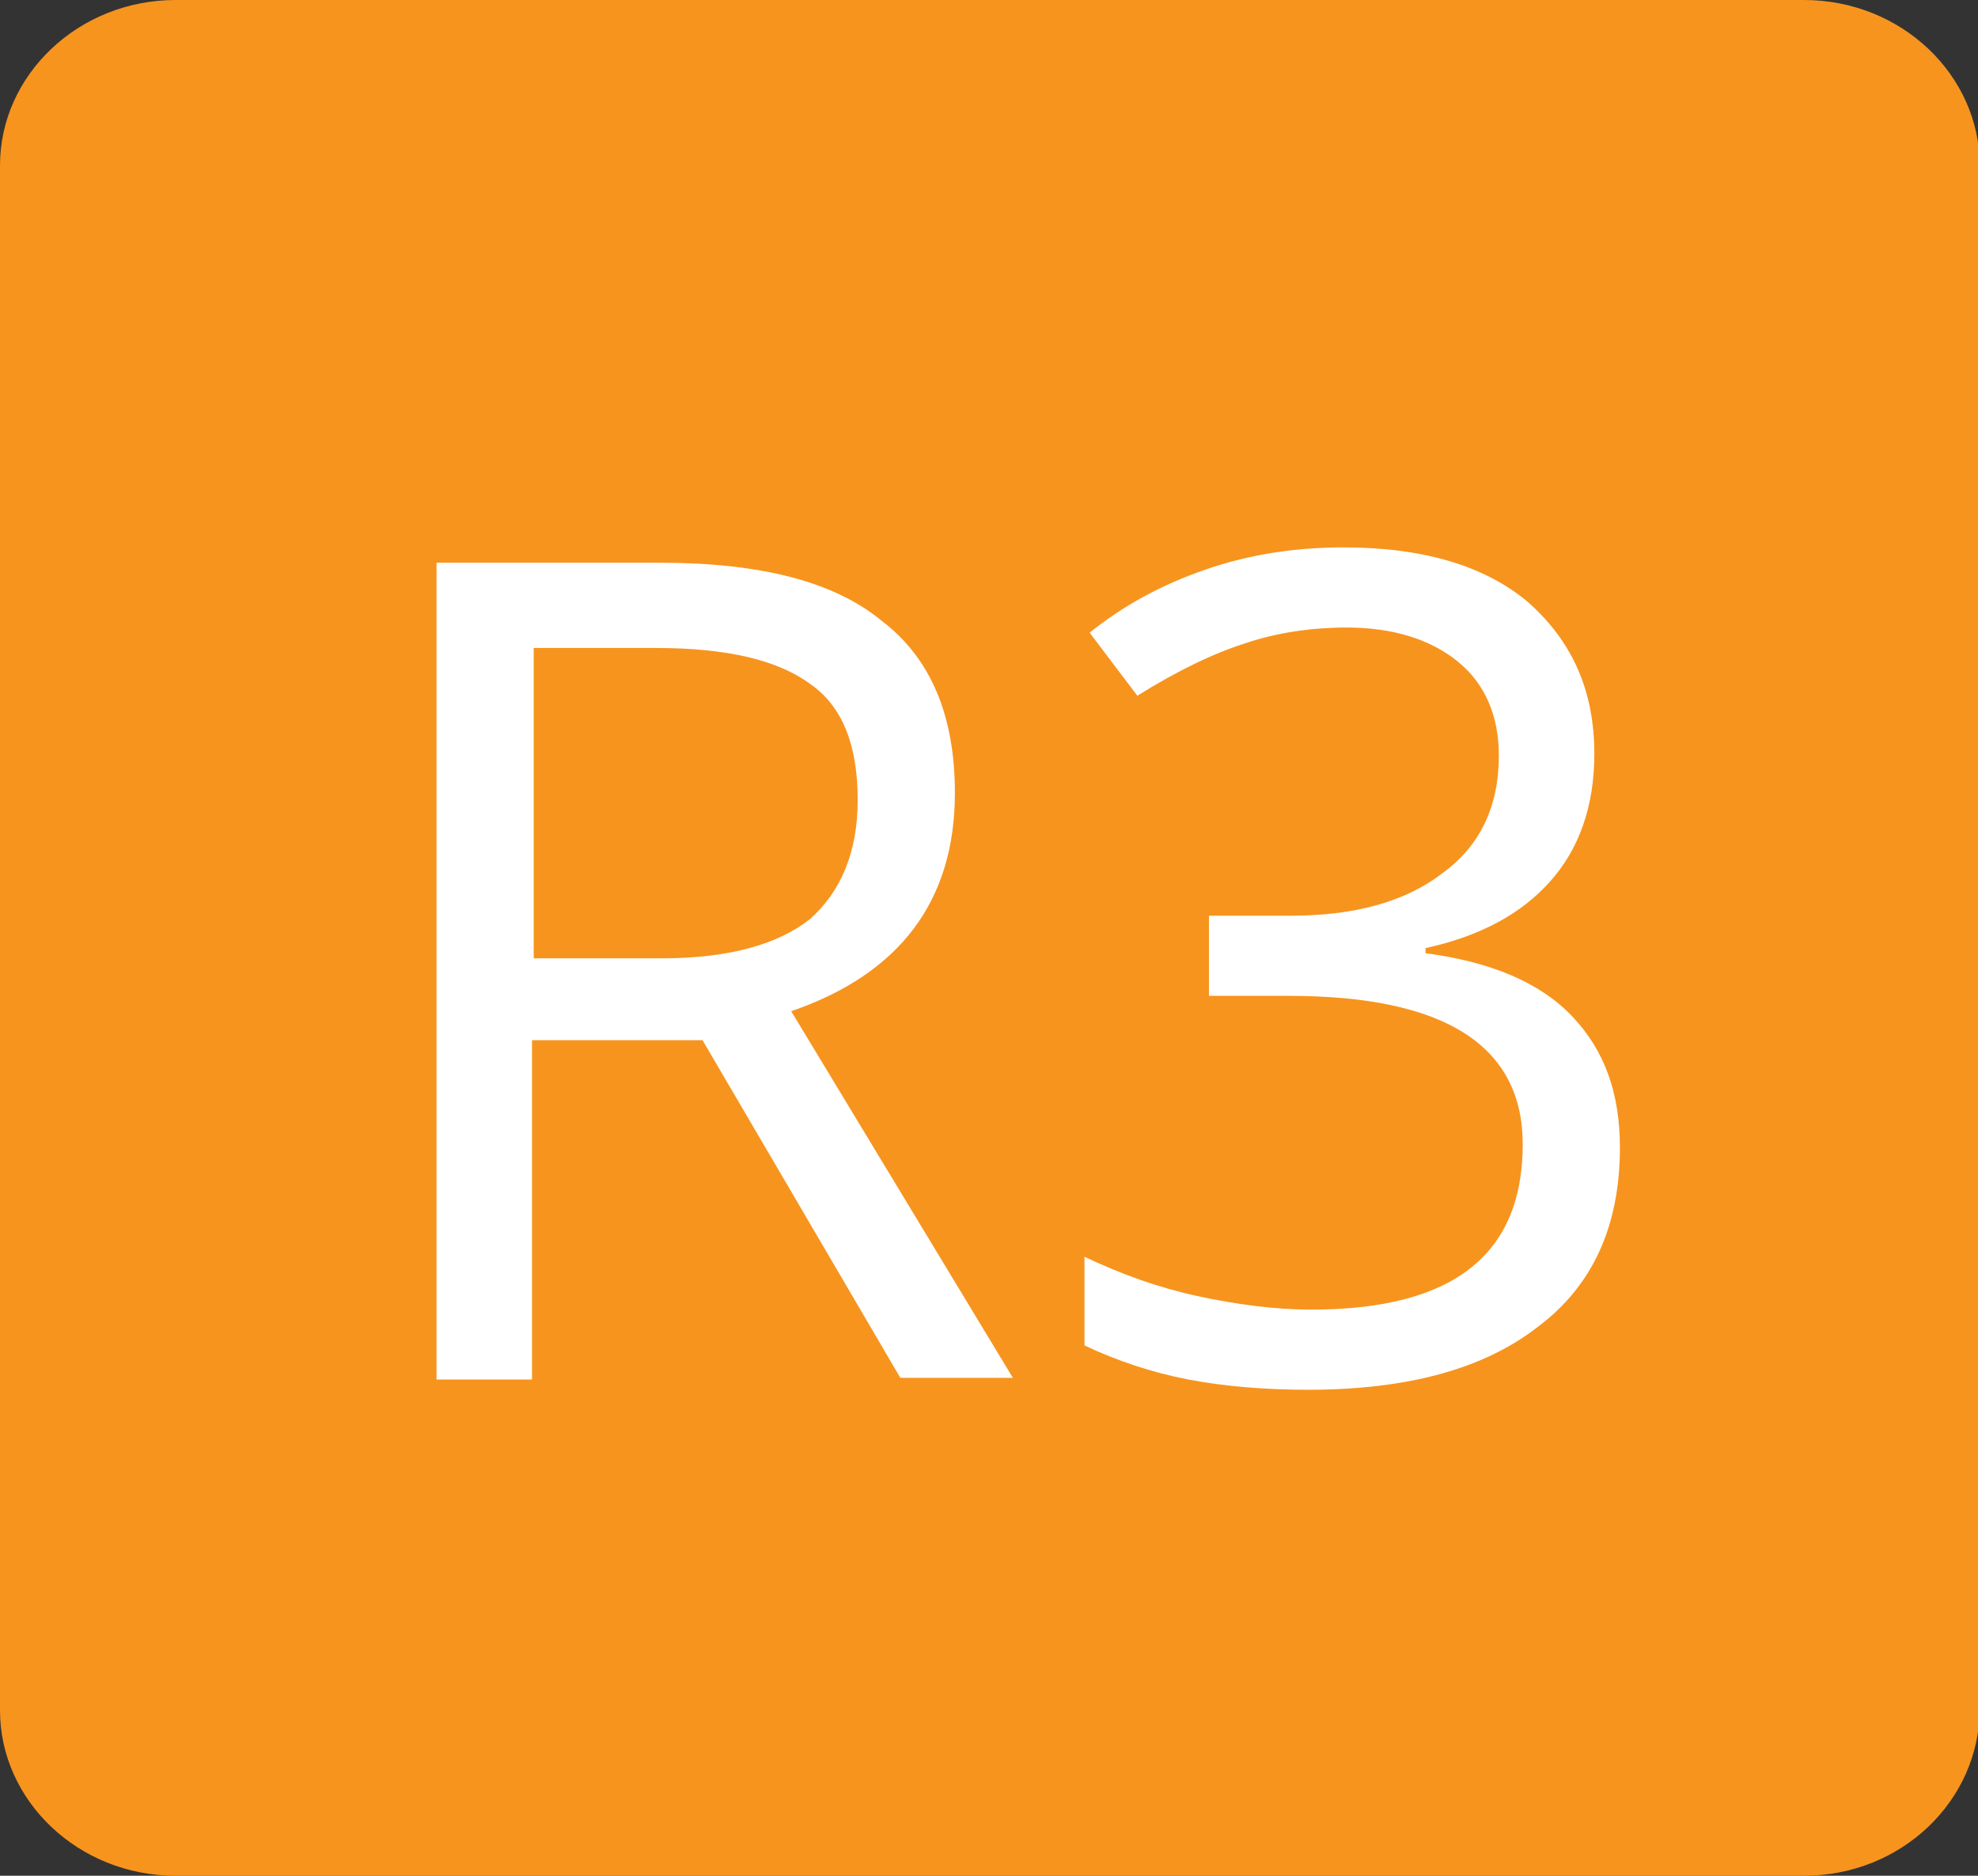 <?xml version="1.0" encoding="utf-8"?>
<!-- Generator: Adobe Illustrator 24.0.3, SVG Export Plug-In . SVG Version: 6.00 Build 0)  -->
<svg version="1.1" id="Layer_1" xmlns="http://www.w3.org/2000/svg" xmlns:xlink="http://www.w3.org/1999/xlink" x="0px" y="0px"
	 viewBox="0 0 116 110" style="enable-background:new 0 0 116 110;" xml:space="preserve">
<rect x="0" y="0" width="116" height="110" fill="#333333" stroke="none"/>
<style type="text/css">
	.st0{fill:#F7941E;}
	.st1{fill:#FFFFFF;}
</style>
<g>
	<path class="st0" d="M105.8,110H10.3C4.6,110,0,105.6,0,100.3V9.7C0,4.4,4.6,0,10.3,0h95.5c5.7,0,10.3,4.4,10.3,9.7v90.5
		C116.1,105.6,111.5,110,105.8,110"/>
	<g>
		<path class="st1" d="M31.2,61v19.9h-5.6V33h13.1c5.9,0,10.2,1.1,13,3.4C54.6,38.6,56,42,56,46.5c0,6.3-3.2,10.6-9.6,12.8l13,21.5
			h-6.6L41.2,61H31.2z M31.2,56.2h7.6c3.9,0,6.8-0.8,8.7-2.3c1.8-1.6,2.8-3.9,2.8-7c0-3.2-0.9-5.5-2.8-6.8c-1.9-1.4-4.9-2.1-9-2.1
			h-7.2V56.2z"/>
		<path class="st1" d="M93.5,44.2c0,3.1-0.9,5.6-2.6,7.5c-1.7,1.9-4.1,3.2-7.3,3.9v0.3c3.8,0.5,6.7,1.7,8.6,3.7
			c1.9,2,2.8,4.5,2.8,7.7c0,4.6-1.6,8.1-4.8,10.5c-3.2,2.5-7.7,3.7-13.5,3.7c-2.5,0-4.9-0.2-7-0.6c-2.1-0.4-4.2-1.1-6.1-2v-5.2
			c2.1,1,4.3,1.8,6.6,2.3c2.3,0.5,4.6,0.8,6.7,0.8c8.3,0,12.4-3.2,12.4-9.7c0-5.8-4.6-8.7-13.7-8.7h-4.7v-4.7h4.8
			c3.7,0,6.7-0.8,8.9-2.5c2.2-1.6,3.3-3.9,3.3-6.9c0-2.3-0.8-4.2-2.4-5.5c-1.6-1.3-3.8-2-6.5-2c-2.1,0-4.1,0.3-5.9,0.9
			c-1.9,0.6-4,1.6-6.4,3.1l-2.8-3.7c2-1.6,4.2-2.8,6.8-3.7c2.6-0.9,5.3-1.3,8.1-1.3c4.7,0,8.3,1.1,10.8,3.2
			C92.2,37.6,93.5,40.5,93.5,44.2z"/>
	</g>
</g>
</svg>
